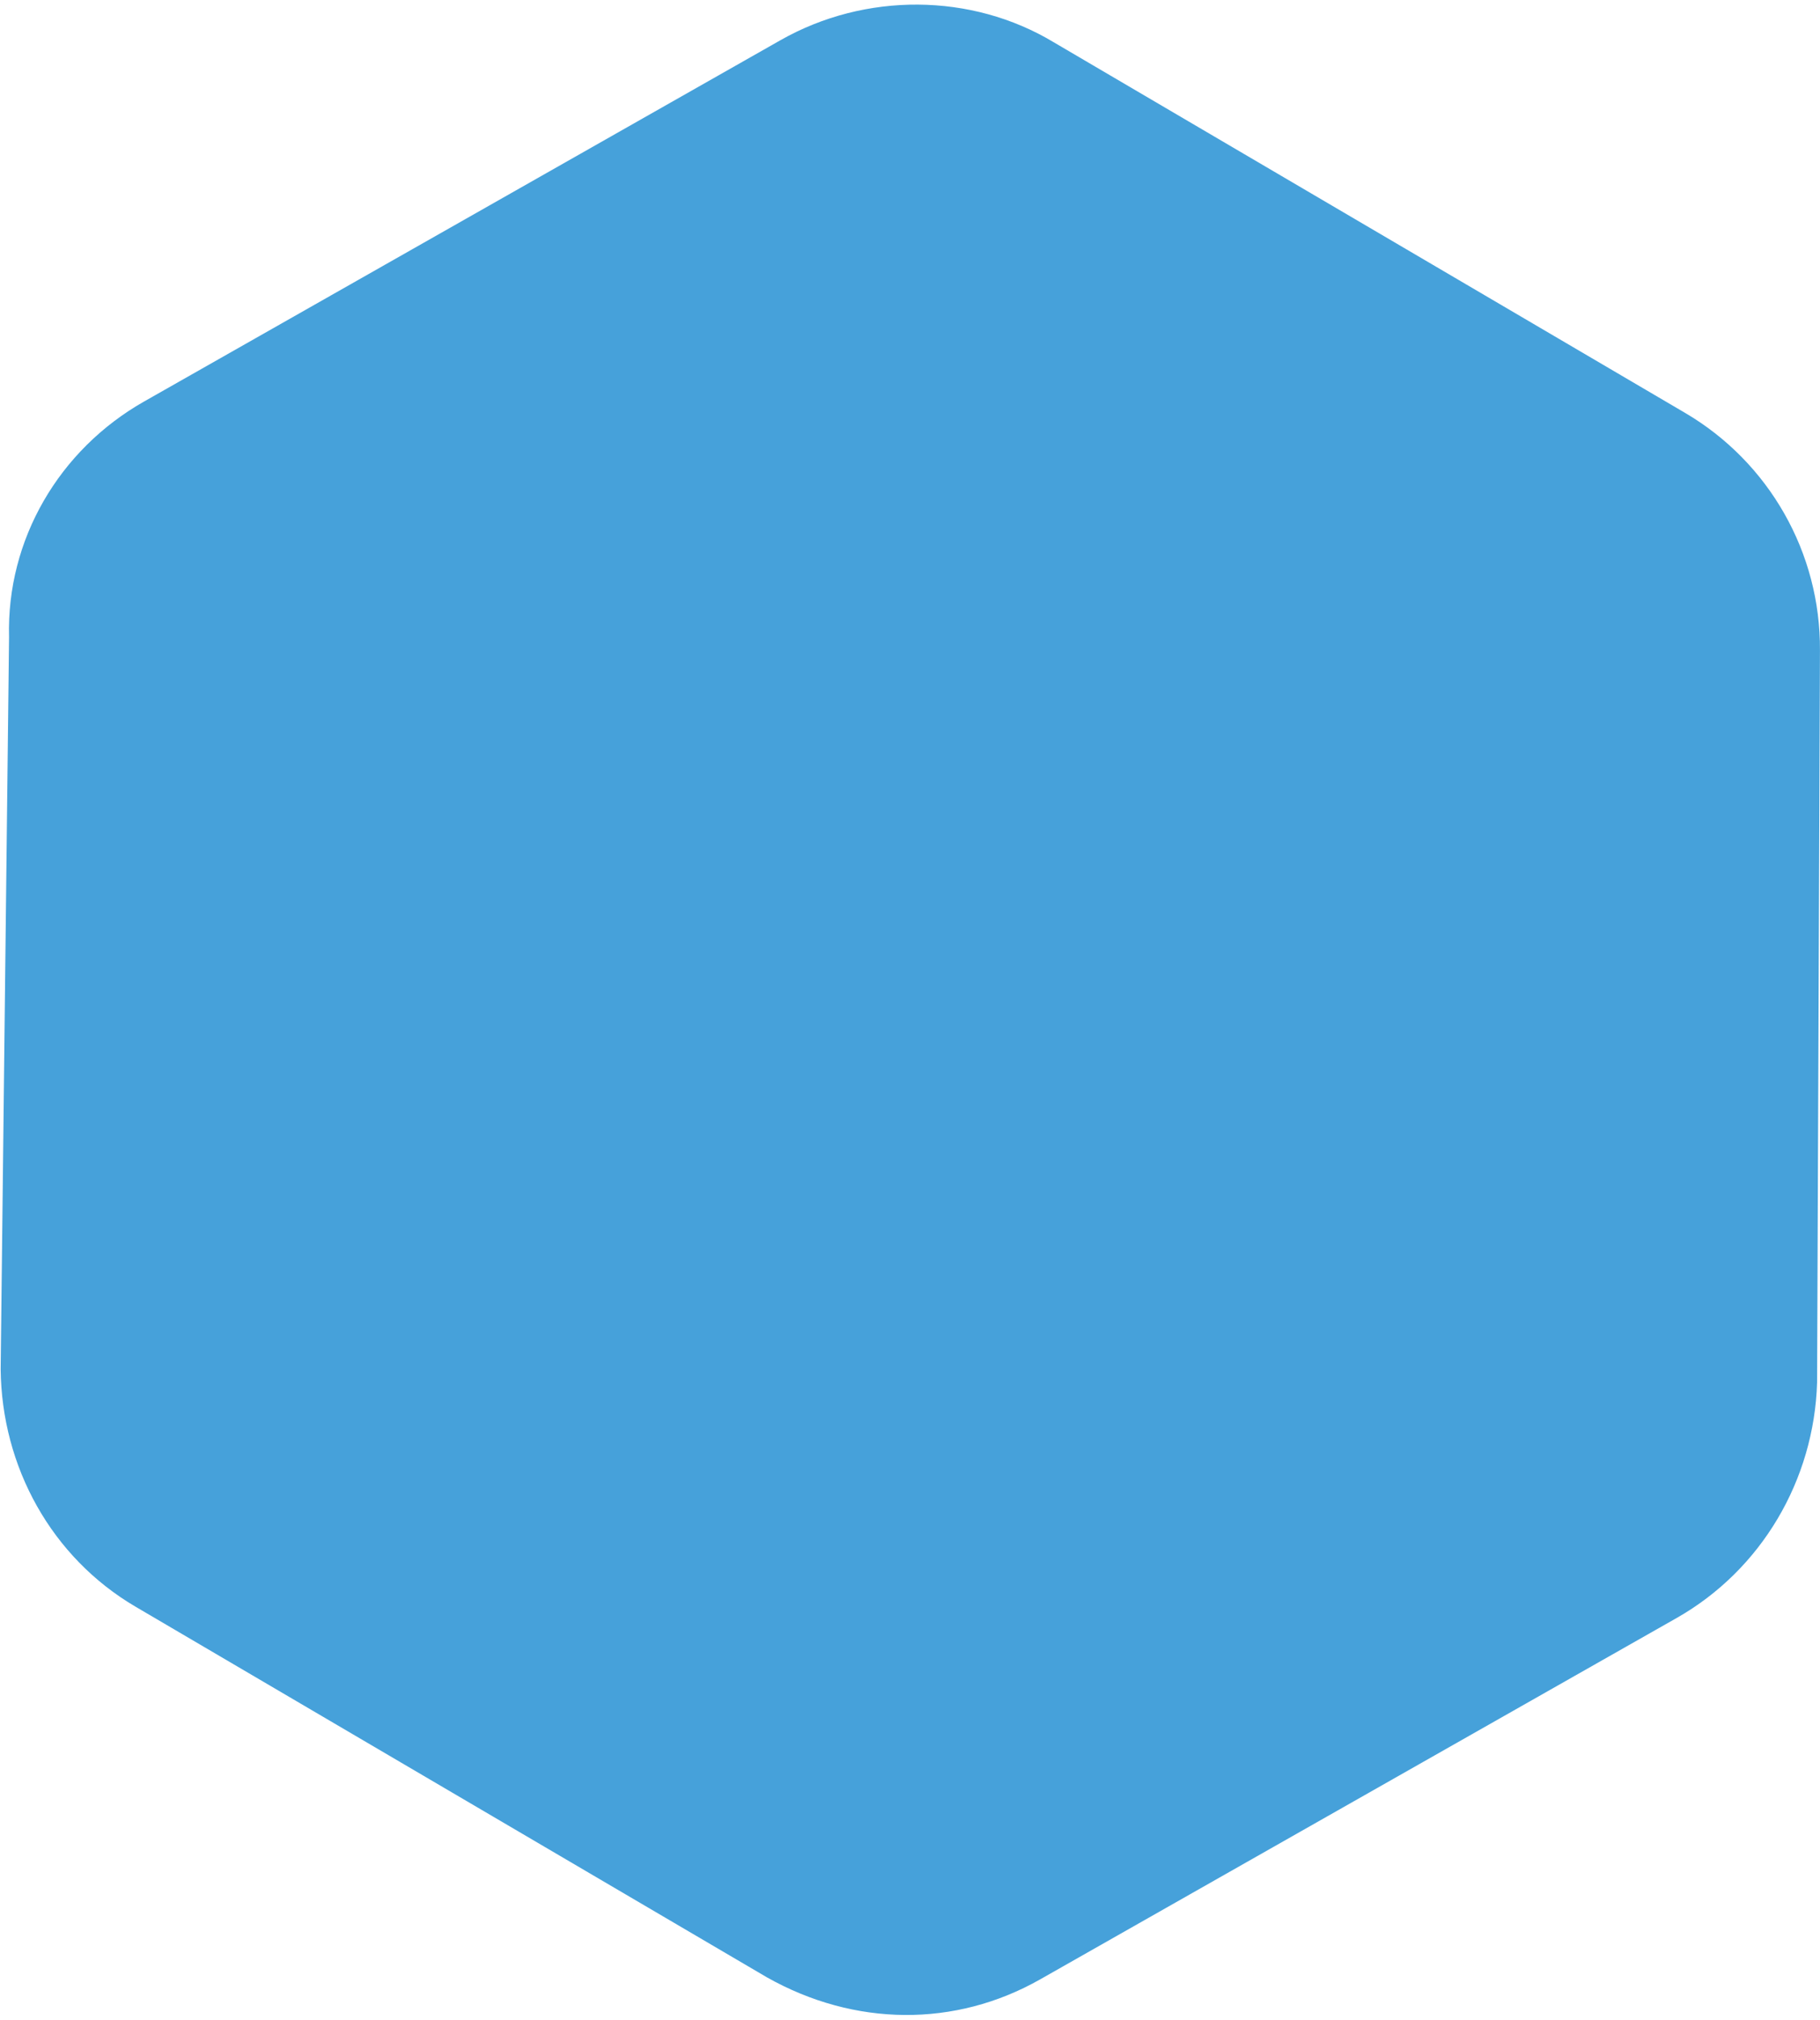 <?xml version="1.0" encoding="UTF-8"?>
<svg xmlns="http://www.w3.org/2000/svg" xmlns:xlink="http://www.w3.org/1999/xlink" width="338px" height="375px">
  <path fill-rule="evenodd" opacity="0.902" fill="rgb(50, 151, 214)" d="M25.186,298.318 L142.437,367.130 C158.72,376.306 177.414,376.448 193.175,367.501 L311.372,300.410 C327.133,291.464 336.920,274.789 337.46,256.667 L337.992,120.764 C338.118,102.642 328.564,85.825 312.929,76.650 L195.677,7.837 C180.42,-1.337 160.701,-1.479 144.939,7.467 L26.742,74.557 C10.981,83.504 1.194,100.179 1.68,118.301 L0.123,254.203 C0.3,272.326 9.550,289.143 25.186,298.318 Z"></path>
</svg>
